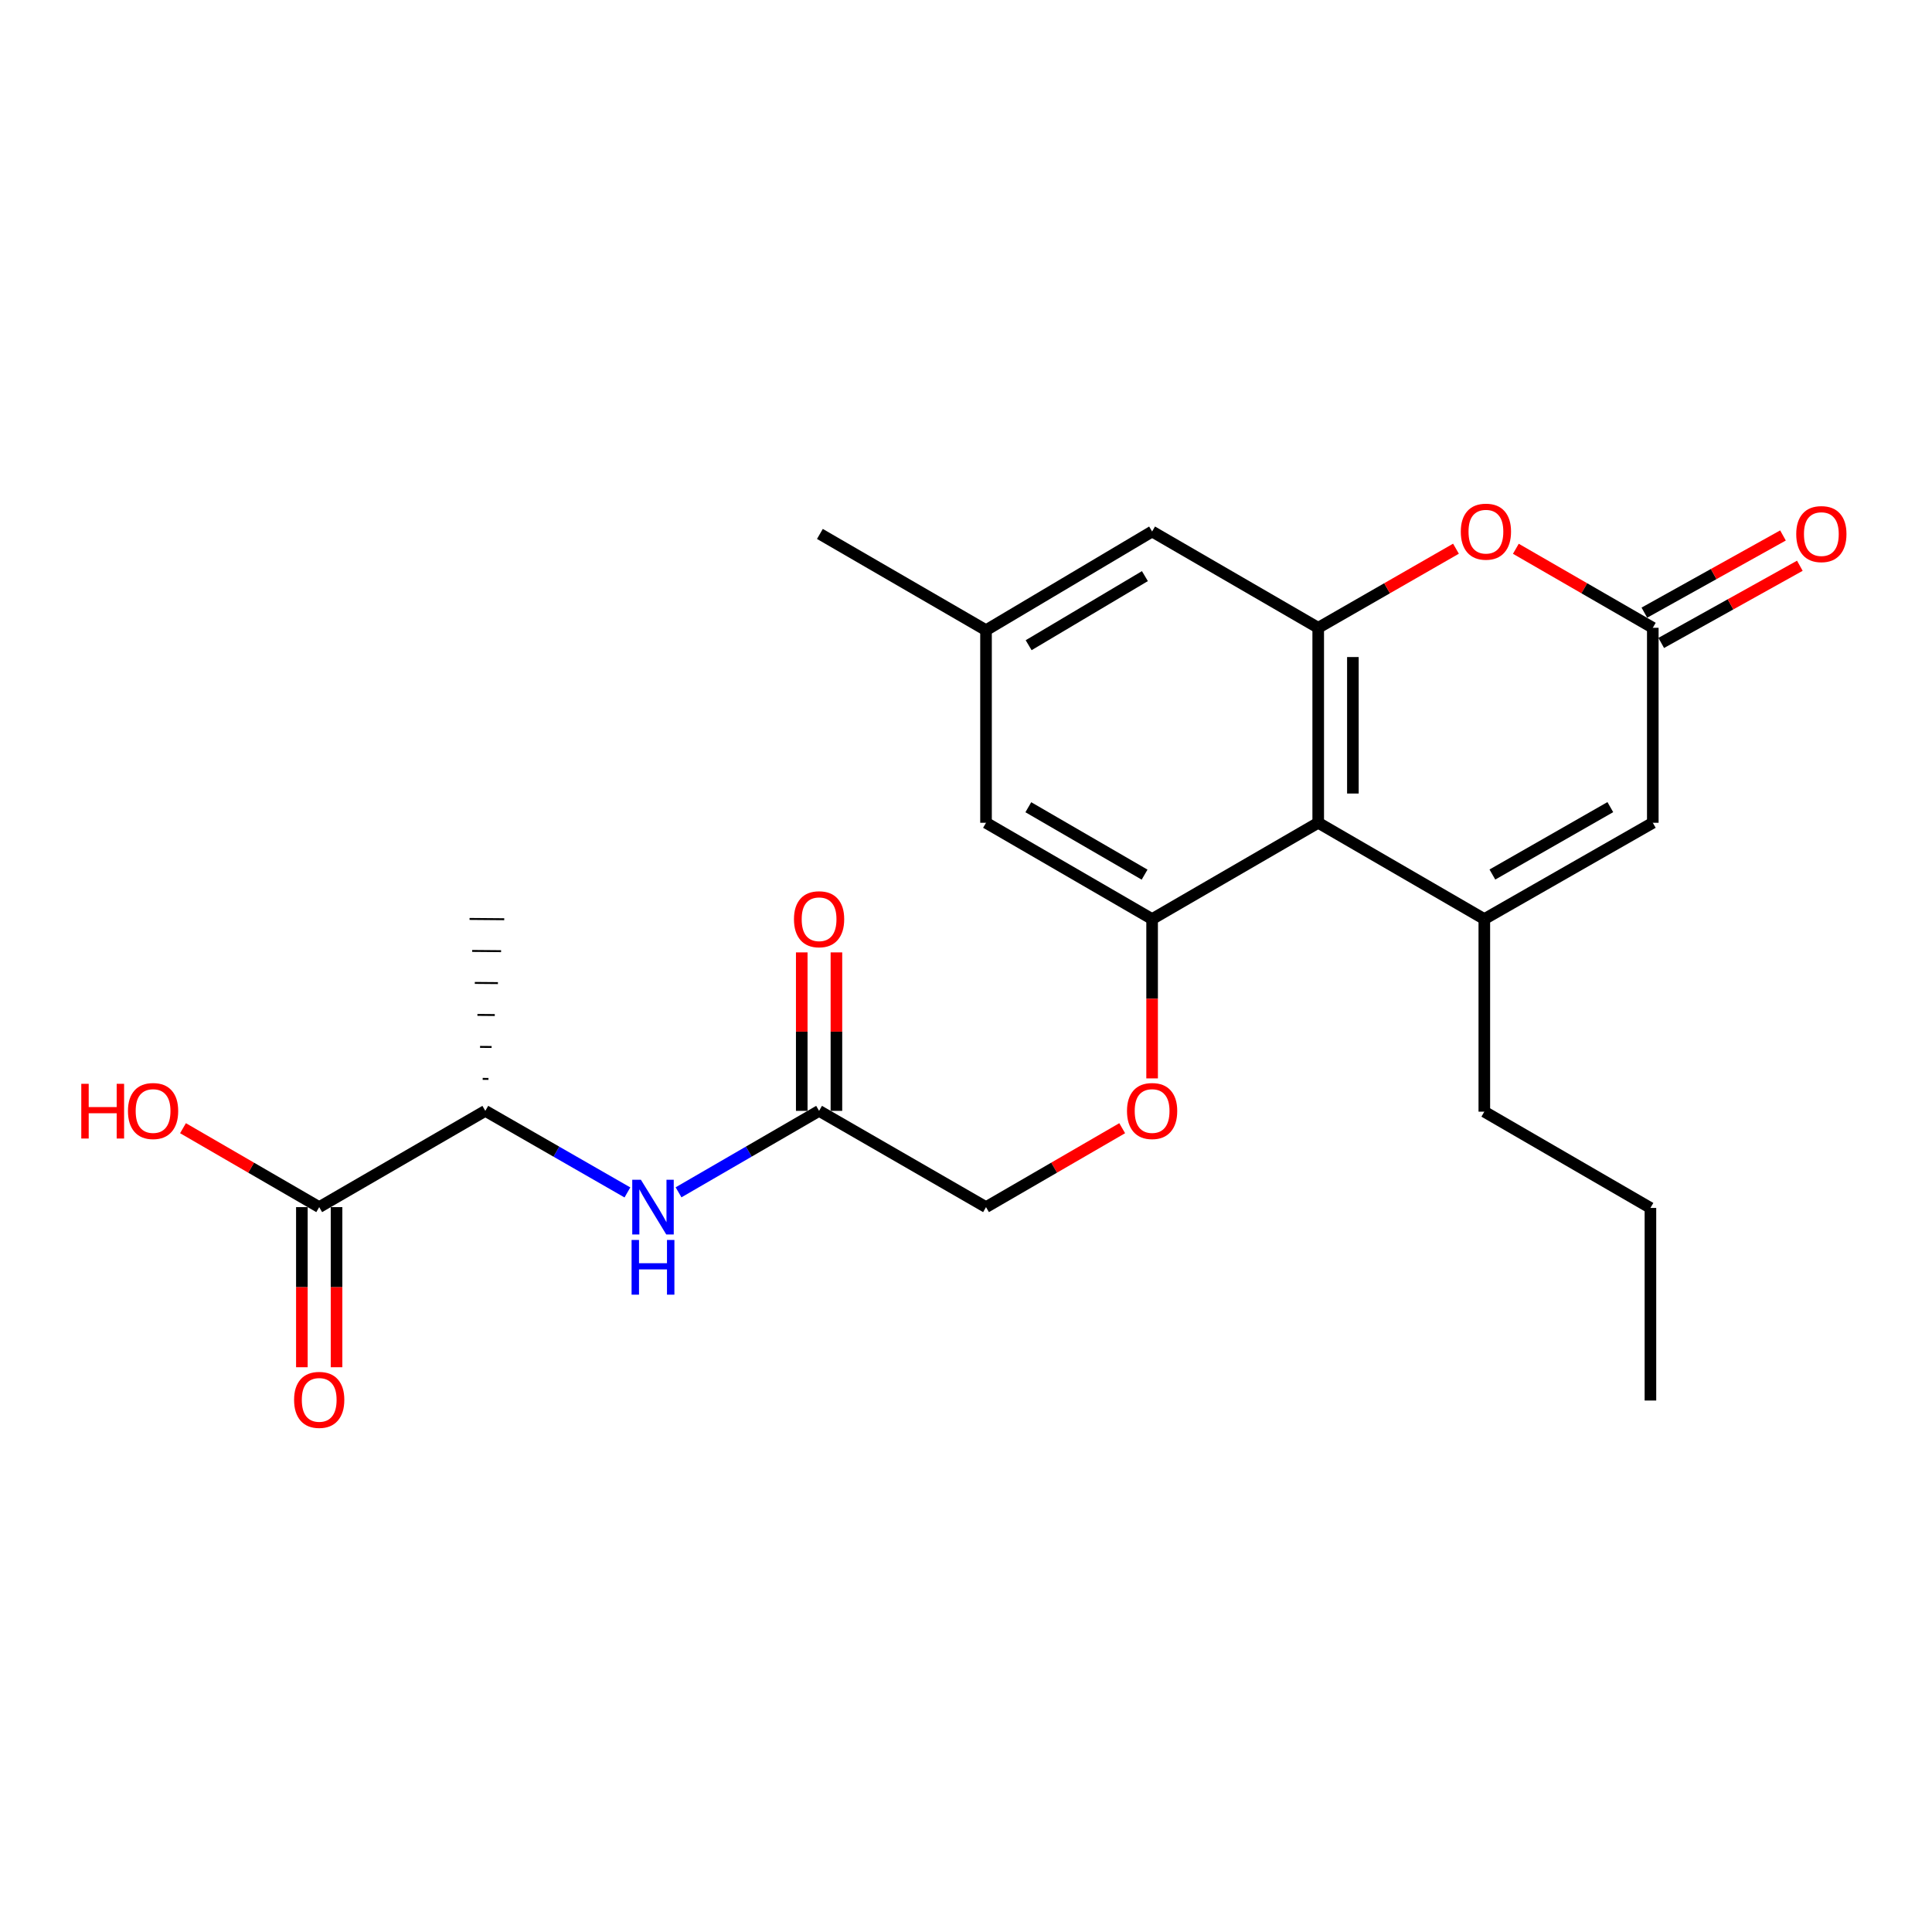 <?xml version='1.0' encoding='iso-8859-1'?>
<svg version='1.1' baseProfile='full'
              xmlns='http://www.w3.org/2000/svg'
                      xmlns:rdkit='http://www.rdkit.org/xml'
                      xmlns:xlink='http://www.w3.org/1999/xlink'
                  xml:space='preserve'
width='1000px' height='1000px' viewBox='0 0 1000 1000'>
<!-- END OF HEADER -->
<rect style='opacity:1.0;fill:#FFFFFF;stroke:none' width='1000' height='1000' x='0' y='0'> </rect>
<path class='bond-0' d='M 768.283,475.714 L 682.306,425.866' style='fill:none;fill-rule:evenodd;stroke:#000000;stroke-width:6px;stroke-linecap:butt;stroke-linejoin:miter;stroke-opacity:1' />
<path class='bond-5' d='M 768.283,475.714 L 855.486,425.866' style='fill:none;fill-rule:evenodd;stroke:#000000;stroke-width:6px;stroke-linecap:butt;stroke-linejoin:miter;stroke-opacity:1' />
<path class='bond-5' d='M 772.458,452.657 L 833.5,417.764' style='fill:none;fill-rule:evenodd;stroke:#000000;stroke-width:6px;stroke-linecap:butt;stroke-linejoin:miter;stroke-opacity:1' />
<path class='bond-19' d='M 768.283,475.714 L 768.283,575.399' style='fill:none;fill-rule:evenodd;stroke:#000000;stroke-width:6px;stroke-linecap:butt;stroke-linejoin:miter;stroke-opacity:1' />
<path class='bond-1' d='M 682.306,425.866 L 682.306,324.945' style='fill:none;fill-rule:evenodd;stroke:#000000;stroke-width:6px;stroke-linecap:butt;stroke-linejoin:miter;stroke-opacity:1' />
<path class='bond-1' d='M 700.251,410.728 L 700.251,340.084' style='fill:none;fill-rule:evenodd;stroke:#000000;stroke-width:6px;stroke-linecap:butt;stroke-linejoin:miter;stroke-opacity:1' />
<path class='bond-2' d='M 682.306,425.866 L 596.329,475.714' style='fill:none;fill-rule:evenodd;stroke:#000000;stroke-width:6px;stroke-linecap:butt;stroke-linejoin:miter;stroke-opacity:1' />
<path class='bond-11' d='M 682.306,324.945 L 596.329,275.108' style='fill:none;fill-rule:evenodd;stroke:#000000;stroke-width:6px;stroke-linecap:butt;stroke-linejoin:miter;stroke-opacity:1' />
<path class='bond-24' d='M 682.306,324.945 L 717.957,304.477' style='fill:none;fill-rule:evenodd;stroke:#000000;stroke-width:6px;stroke-linecap:butt;stroke-linejoin:miter;stroke-opacity:1' />
<path class='bond-24' d='M 717.957,304.477 L 753.608,284.008' style='fill:none;fill-rule:evenodd;stroke:#FF0000;stroke-width:6px;stroke-linecap:butt;stroke-linejoin:miter;stroke-opacity:1' />
<path class='bond-9' d='M 596.329,475.714 L 596.329,516.946' style='fill:none;fill-rule:evenodd;stroke:#000000;stroke-width:6px;stroke-linecap:butt;stroke-linejoin:miter;stroke-opacity:1' />
<path class='bond-9' d='M 596.329,516.946 L 596.329,558.178' style='fill:none;fill-rule:evenodd;stroke:#FF0000;stroke-width:6px;stroke-linecap:butt;stroke-linejoin:miter;stroke-opacity:1' />
<path class='bond-12' d='M 596.329,475.714 L 510.362,425.866' style='fill:none;fill-rule:evenodd;stroke:#000000;stroke-width:6px;stroke-linecap:butt;stroke-linejoin:miter;stroke-opacity:1' />
<path class='bond-12' d='M 592.436,452.713 L 532.259,417.819' style='fill:none;fill-rule:evenodd;stroke:#000000;stroke-width:6px;stroke-linecap:butt;stroke-linejoin:miter;stroke-opacity:1' />
<path class='bond-3' d='M 784.603,284.047 L 820.045,304.496' style='fill:none;fill-rule:evenodd;stroke:#FF0000;stroke-width:6px;stroke-linecap:butt;stroke-linejoin:miter;stroke-opacity:1' />
<path class='bond-3' d='M 820.045,304.496 L 855.486,324.945' style='fill:none;fill-rule:evenodd;stroke:#000000;stroke-width:6px;stroke-linecap:butt;stroke-linejoin:miter;stroke-opacity:1' />
<path class='bond-4' d='M 855.486,324.945 L 855.486,425.866' style='fill:none;fill-rule:evenodd;stroke:#000000;stroke-width:6px;stroke-linecap:butt;stroke-linejoin:miter;stroke-opacity:1' />
<path class='bond-13' d='M 859.851,332.784 L 895.724,312.808' style='fill:none;fill-rule:evenodd;stroke:#000000;stroke-width:6px;stroke-linecap:butt;stroke-linejoin:miter;stroke-opacity:1' />
<path class='bond-13' d='M 895.724,312.808 L 931.597,292.832' style='fill:none;fill-rule:evenodd;stroke:#FF0000;stroke-width:6px;stroke-linecap:butt;stroke-linejoin:miter;stroke-opacity:1' />
<path class='bond-13' d='M 851.121,317.106 L 886.994,297.13' style='fill:none;fill-rule:evenodd;stroke:#000000;stroke-width:6px;stroke-linecap:butt;stroke-linejoin:miter;stroke-opacity:1' />
<path class='bond-13' d='M 886.994,297.13 L 922.867,277.154' style='fill:none;fill-rule:evenodd;stroke:#FF0000;stroke-width:6px;stroke-linecap:butt;stroke-linejoin:miter;stroke-opacity:1' />
<path class='bond-6' d='M 165.219,624.807 L 251.196,574.98' style='fill:none;fill-rule:evenodd;stroke:#000000;stroke-width:6px;stroke-linecap:butt;stroke-linejoin:miter;stroke-opacity:1' />
<path class='bond-15' d='M 156.247,624.807 L 156.247,666.244' style='fill:none;fill-rule:evenodd;stroke:#000000;stroke-width:6px;stroke-linecap:butt;stroke-linejoin:miter;stroke-opacity:1' />
<path class='bond-15' d='M 156.247,666.244 L 156.247,707.68' style='fill:none;fill-rule:evenodd;stroke:#FF0000;stroke-width:6px;stroke-linecap:butt;stroke-linejoin:miter;stroke-opacity:1' />
<path class='bond-15' d='M 174.192,624.807 L 174.192,666.244' style='fill:none;fill-rule:evenodd;stroke:#000000;stroke-width:6px;stroke-linecap:butt;stroke-linejoin:miter;stroke-opacity:1' />
<path class='bond-15' d='M 174.192,666.244 L 174.192,707.68' style='fill:none;fill-rule:evenodd;stroke:#FF0000;stroke-width:6px;stroke-linecap:butt;stroke-linejoin:miter;stroke-opacity:1' />
<path class='bond-18' d='M 165.219,624.807 L 129.968,604.38' style='fill:none;fill-rule:evenodd;stroke:#000000;stroke-width:6px;stroke-linecap:butt;stroke-linejoin:miter;stroke-opacity:1' />
<path class='bond-18' d='M 129.968,604.38 L 94.717,583.953' style='fill:none;fill-rule:evenodd;stroke:#FF0000;stroke-width:6px;stroke-linecap:butt;stroke-linejoin:miter;stroke-opacity:1' />
<path class='bond-7' d='M 351.214,617.142 L 387.586,596.061' style='fill:none;fill-rule:evenodd;stroke:#0000FF;stroke-width:6px;stroke-linecap:butt;stroke-linejoin:miter;stroke-opacity:1' />
<path class='bond-7' d='M 387.586,596.061 L 423.957,574.98' style='fill:none;fill-rule:evenodd;stroke:#000000;stroke-width:6px;stroke-linecap:butt;stroke-linejoin:miter;stroke-opacity:1' />
<path class='bond-10' d='M 324.748,617.205 L 287.972,596.093' style='fill:none;fill-rule:evenodd;stroke:#0000FF;stroke-width:6px;stroke-linecap:butt;stroke-linejoin:miter;stroke-opacity:1' />
<path class='bond-10' d='M 287.972,596.093 L 251.196,574.98' style='fill:none;fill-rule:evenodd;stroke:#000000;stroke-width:6px;stroke-linecap:butt;stroke-linejoin:miter;stroke-opacity:1' />
<path class='bond-8' d='M 423.957,574.98 L 510.362,624.807' style='fill:none;fill-rule:evenodd;stroke:#000000;stroke-width:6px;stroke-linecap:butt;stroke-linejoin:miter;stroke-opacity:1' />
<path class='bond-16' d='M 432.929,574.98 L 432.929,533.968' style='fill:none;fill-rule:evenodd;stroke:#000000;stroke-width:6px;stroke-linecap:butt;stroke-linejoin:miter;stroke-opacity:1' />
<path class='bond-16' d='M 432.929,533.968 L 432.929,492.955' style='fill:none;fill-rule:evenodd;stroke:#FF0000;stroke-width:6px;stroke-linecap:butt;stroke-linejoin:miter;stroke-opacity:1' />
<path class='bond-16' d='M 414.984,574.98 L 414.984,533.968' style='fill:none;fill-rule:evenodd;stroke:#000000;stroke-width:6px;stroke-linecap:butt;stroke-linejoin:miter;stroke-opacity:1' />
<path class='bond-16' d='M 414.984,533.968 L 414.984,492.955' style='fill:none;fill-rule:evenodd;stroke:#FF0000;stroke-width:6px;stroke-linecap:butt;stroke-linejoin:miter;stroke-opacity:1' />
<path class='bond-17' d='M 580.845,583.955 L 545.604,604.381' style='fill:none;fill-rule:evenodd;stroke:#FF0000;stroke-width:6px;stroke-linecap:butt;stroke-linejoin:miter;stroke-opacity:1' />
<path class='bond-17' d='M 545.604,604.381 L 510.362,624.807' style='fill:none;fill-rule:evenodd;stroke:#000000;stroke-width:6px;stroke-linecap:butt;stroke-linejoin:miter;stroke-opacity:1' />
<path class='bond-20' d='M 252.827,558.448 L 249.837,558.423' style='fill:none;fill-rule:evenodd;stroke:#000000;stroke-width:1.0px;stroke-linecap:butt;stroke-linejoin:miter;stroke-opacity:1' />
<path class='bond-20' d='M 254.459,541.916 L 248.478,541.867' style='fill:none;fill-rule:evenodd;stroke:#000000;stroke-width:1.0px;stroke-linecap:butt;stroke-linejoin:miter;stroke-opacity:1' />
<path class='bond-20' d='M 256.091,525.384 L 247.118,525.31' style='fill:none;fill-rule:evenodd;stroke:#000000;stroke-width:1.0px;stroke-linecap:butt;stroke-linejoin:miter;stroke-opacity:1' />
<path class='bond-20' d='M 257.722,508.852 L 245.759,508.753' style='fill:none;fill-rule:evenodd;stroke:#000000;stroke-width:1.0px;stroke-linecap:butt;stroke-linejoin:miter;stroke-opacity:1' />
<path class='bond-20' d='M 259.354,492.32 L 244.4,492.197' style='fill:none;fill-rule:evenodd;stroke:#000000;stroke-width:1.0px;stroke-linecap:butt;stroke-linejoin:miter;stroke-opacity:1' />
<path class='bond-20' d='M 260.986,475.788 L 243.041,475.64' style='fill:none;fill-rule:evenodd;stroke:#000000;stroke-width:1.0px;stroke-linecap:butt;stroke-linejoin:miter;stroke-opacity:1' />
<path class='bond-25' d='M 596.329,275.108 L 510.362,326.192' style='fill:none;fill-rule:evenodd;stroke:#000000;stroke-width:6px;stroke-linecap:butt;stroke-linejoin:miter;stroke-opacity:1' />
<path class='bond-25' d='M 592.601,298.197 L 532.424,333.956' style='fill:none;fill-rule:evenodd;stroke:#000000;stroke-width:6px;stroke-linecap:butt;stroke-linejoin:miter;stroke-opacity:1' />
<path class='bond-14' d='M 510.362,425.866 L 510.362,326.192' style='fill:none;fill-rule:evenodd;stroke:#000000;stroke-width:6px;stroke-linecap:butt;stroke-linejoin:miter;stroke-opacity:1' />
<path class='bond-21' d='M 510.362,326.192 L 424.376,276.364' style='fill:none;fill-rule:evenodd;stroke:#000000;stroke-width:6px;stroke-linecap:butt;stroke-linejoin:miter;stroke-opacity:1' />
<path class='bond-22' d='M 768.283,575.399 L 854.26,625.226' style='fill:none;fill-rule:evenodd;stroke:#000000;stroke-width:6px;stroke-linecap:butt;stroke-linejoin:miter;stroke-opacity:1' />
<path class='bond-23' d='M 854.26,625.226 L 854.26,724.911' style='fill:none;fill-rule:evenodd;stroke:#000000;stroke-width:6px;stroke-linecap:butt;stroke-linejoin:miter;stroke-opacity:1' />
<path  class='atom-4' d='M 756.11 275.188
Q 756.11 268.388, 759.47 264.588
Q 762.83 260.788, 769.11 260.788
Q 775.39 260.788, 778.75 264.588
Q 782.11 268.388, 782.11 275.188
Q 782.11 282.068, 778.71 285.988
Q 775.31 289.868, 769.11 289.868
Q 762.87 289.868, 759.47 285.988
Q 756.11 282.108, 756.11 275.188
M 769.11 286.668
Q 773.43 286.668, 775.75 283.788
Q 778.11 280.868, 778.11 275.188
Q 778.11 269.628, 775.75 266.828
Q 773.43 263.988, 769.11 263.988
Q 764.79 263.988, 762.43 266.788
Q 760.11 269.588, 760.11 275.188
Q 760.11 280.908, 762.43 283.788
Q 764.79 286.668, 769.11 286.668
' fill='#FF0000'/>
<path  class='atom-8' d='M 331.73 610.647
L 341.01 625.647
Q 341.93 627.127, 343.41 629.807
Q 344.89 632.487, 344.97 632.647
L 344.97 610.647
L 348.73 610.647
L 348.73 638.967
L 344.85 638.967
L 334.89 622.567
Q 333.73 620.647, 332.49 618.447
Q 331.29 616.247, 330.93 615.567
L 330.93 638.967
L 327.25 638.967
L 327.25 610.647
L 331.73 610.647
' fill='#0000FF'/>
<path  class='atom-8' d='M 326.91 641.799
L 330.75 641.799
L 330.75 653.839
L 345.23 653.839
L 345.23 641.799
L 349.07 641.799
L 349.07 670.119
L 345.23 670.119
L 345.23 657.039
L 330.75 657.039
L 330.75 670.119
L 326.91 670.119
L 326.91 641.799
' fill='#0000FF'/>
<path  class='atom-10' d='M 583.329 575.06
Q 583.329 568.26, 586.689 564.46
Q 590.049 560.66, 596.329 560.66
Q 602.609 560.66, 605.969 564.46
Q 609.329 568.26, 609.329 575.06
Q 609.329 581.94, 605.929 585.86
Q 602.529 589.74, 596.329 589.74
Q 590.089 589.74, 586.689 585.86
Q 583.329 581.98, 583.329 575.06
M 596.329 586.54
Q 600.649 586.54, 602.969 583.66
Q 605.329 580.74, 605.329 575.06
Q 605.329 569.5, 602.969 566.7
Q 600.649 563.86, 596.329 563.86
Q 592.009 563.86, 589.649 566.66
Q 587.329 569.46, 587.329 575.06
Q 587.329 580.78, 589.649 583.66
Q 592.009 586.54, 596.329 586.54
' fill='#FF0000'/>
<path  class='atom-14' d='M 929.729 276.444
Q 929.729 269.644, 933.089 265.844
Q 936.449 262.044, 942.729 262.044
Q 949.009 262.044, 952.369 265.844
Q 955.729 269.644, 955.729 276.444
Q 955.729 283.324, 952.329 287.244
Q 948.929 291.124, 942.729 291.124
Q 936.489 291.124, 933.089 287.244
Q 929.729 283.364, 929.729 276.444
M 942.729 287.924
Q 947.049 287.924, 949.369 285.044
Q 951.729 282.124, 951.729 276.444
Q 951.729 270.884, 949.369 268.084
Q 947.049 265.244, 942.729 265.244
Q 938.409 265.244, 936.049 268.044
Q 933.729 270.844, 933.729 276.444
Q 933.729 282.164, 936.049 285.044
Q 938.409 287.924, 942.729 287.924
' fill='#FF0000'/>
<path  class='atom-16' d='M 152.219 724.572
Q 152.219 717.772, 155.579 713.972
Q 158.939 710.172, 165.219 710.172
Q 171.499 710.172, 174.859 713.972
Q 178.219 717.772, 178.219 724.572
Q 178.219 731.452, 174.819 735.372
Q 171.419 739.252, 165.219 739.252
Q 158.979 739.252, 155.579 735.372
Q 152.219 731.492, 152.219 724.572
M 165.219 736.052
Q 169.539 736.052, 171.859 733.172
Q 174.219 730.252, 174.219 724.572
Q 174.219 719.012, 171.859 716.212
Q 169.539 713.372, 165.219 713.372
Q 160.899 713.372, 158.539 716.172
Q 156.219 718.972, 156.219 724.572
Q 156.219 730.292, 158.539 733.172
Q 160.899 736.052, 165.219 736.052
' fill='#FF0000'/>
<path  class='atom-17' d='M 410.957 475.794
Q 410.957 468.994, 414.317 465.194
Q 417.677 461.394, 423.957 461.394
Q 430.237 461.394, 433.597 465.194
Q 436.957 468.994, 436.957 475.794
Q 436.957 482.674, 433.557 486.594
Q 430.157 490.474, 423.957 490.474
Q 417.717 490.474, 414.317 486.594
Q 410.957 482.714, 410.957 475.794
M 423.957 487.274
Q 428.277 487.274, 430.597 484.394
Q 432.957 481.474, 432.957 475.794
Q 432.957 470.234, 430.597 467.434
Q 428.277 464.594, 423.957 464.594
Q 419.637 464.594, 417.277 467.394
Q 414.957 470.194, 414.957 475.794
Q 414.957 481.514, 417.277 484.394
Q 419.637 487.274, 423.957 487.274
' fill='#FF0000'/>
<path  class='atom-19' d='M 42.072 560.98
L 45.912 560.98
L 45.912 573.02
L 60.392 573.02
L 60.392 560.98
L 64.232 560.98
L 64.232 589.3
L 60.392 589.3
L 60.392 576.22
L 45.912 576.22
L 45.912 589.3
L 42.072 589.3
L 42.072 560.98
' fill='#FF0000'/>
<path  class='atom-19' d='M 66.232 575.06
Q 66.232 568.26, 69.592 564.46
Q 72.952 560.66, 79.232 560.66
Q 85.512 560.66, 88.872 564.46
Q 92.232 568.26, 92.232 575.06
Q 92.232 581.94, 88.832 585.86
Q 85.432 589.74, 79.232 589.74
Q 72.992 589.74, 69.592 585.86
Q 66.232 581.98, 66.232 575.06
M 79.232 586.54
Q 83.552 586.54, 85.872 583.66
Q 88.232 580.74, 88.232 575.06
Q 88.232 569.5, 85.872 566.7
Q 83.552 563.86, 79.232 563.86
Q 74.912 563.86, 72.552 566.66
Q 70.232 569.46, 70.232 575.06
Q 70.232 580.78, 72.552 583.66
Q 74.912 586.54, 79.232 586.54
' fill='#FF0000'/>
</svg>
